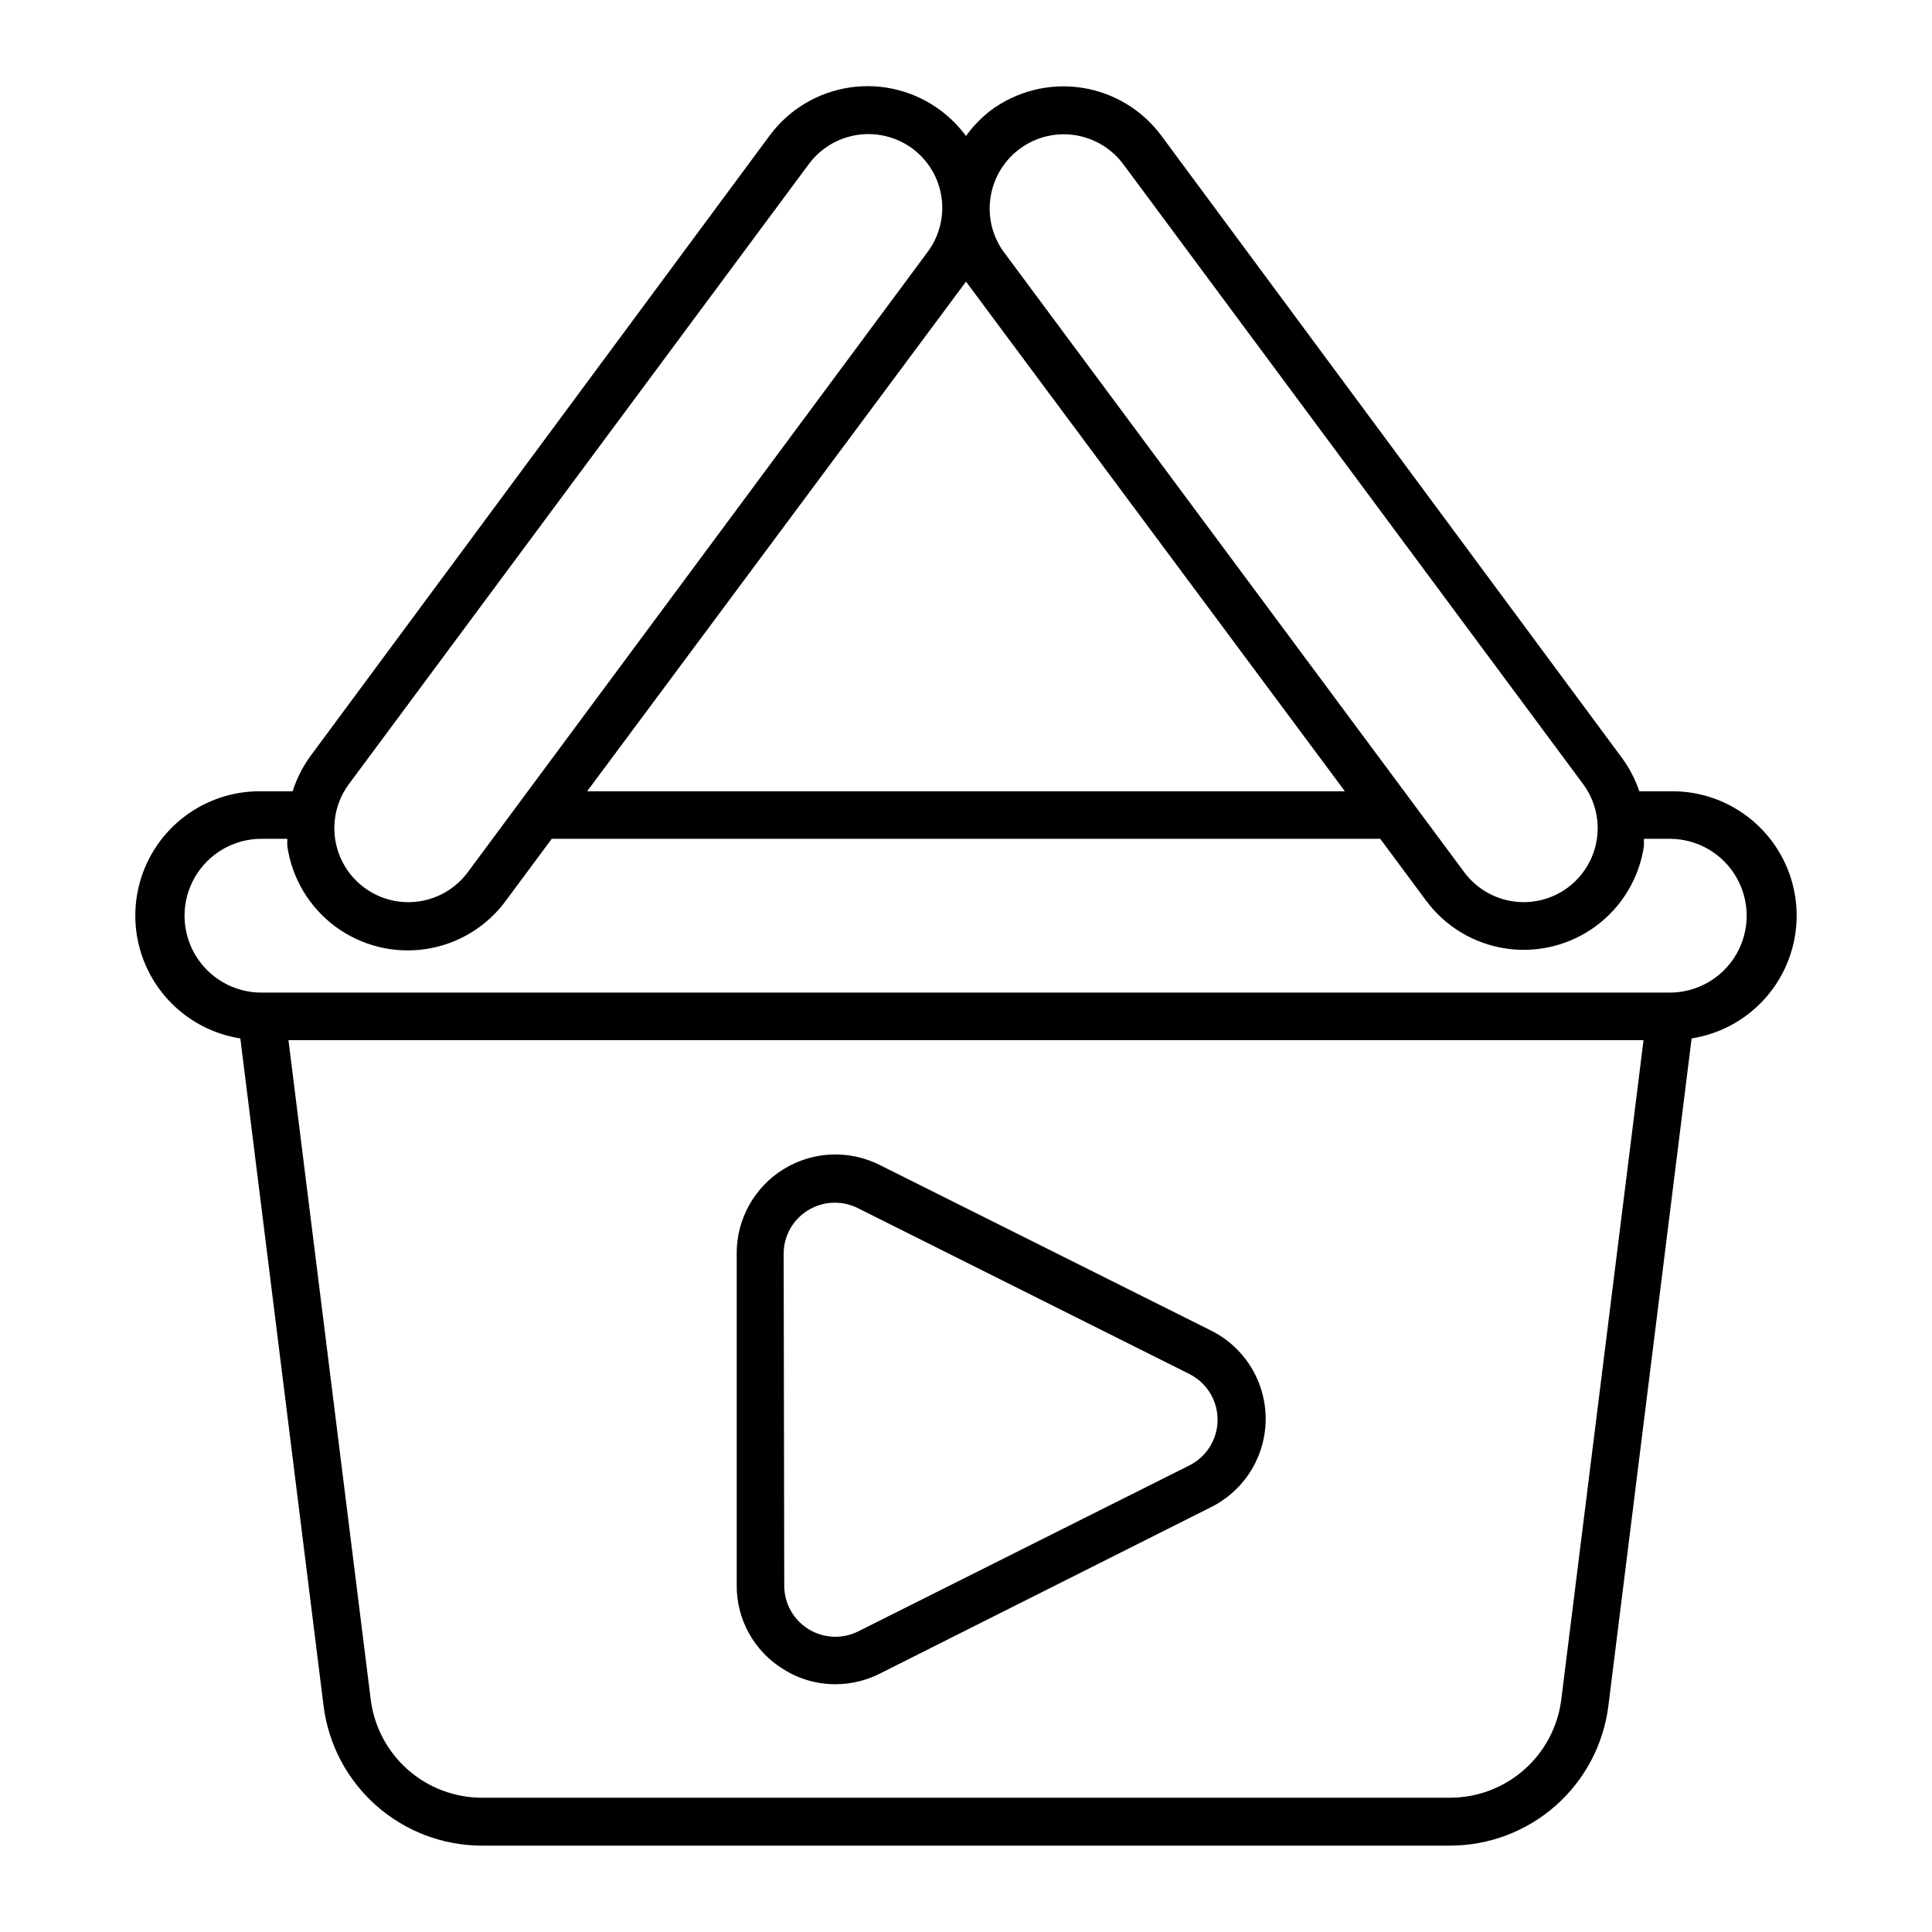 <?xml version="1.0" encoding="UTF-8"?>
<!-- Uploaded to: SVG Repo, www.svgrepo.com, Generator: SVG Repo Mixer Tools -->
<svg fill="#000000" width="800px" height="800px" version="1.1" viewBox="144 144 512 512" xmlns="http://www.w3.org/2000/svg">
 <g>
  <path d="m586.71 353.7h-8.262c-1.16-3.391-2.863-6.574-5.039-9.422l-121.62-164.29c-5.113-6.918-12.773-11.512-21.285-12.762-8.512-1.246-17.172 0.953-24.055 6.113-2.461 1.91-4.633 4.168-6.449 6.699-1.891-2.566-4.148-4.84-6.703-6.75-6.883-5.16-15.543-7.359-24.055-6.113-8.512 1.25-16.176 5.844-21.289 12.762l-121.62 164.34c-2.09 2.863-3.703 6.047-4.785 9.422h-8.266c-11.215-0.164-21.746 5.394-27.941 14.746-6.195 9.352-7.211 21.211-2.688 31.48 4.519 10.266 13.957 17.527 25.039 19.27l22.066 176.94c1.297 10.203 6.269 19.586 13.984 26.395 7.715 6.805 17.645 10.566 27.934 10.582h256.64c10.285-0.016 20.215-3.777 27.93-10.582 7.715-6.809 12.688-16.191 13.984-26.395l22.066-176.94c11.086-1.742 20.52-9.004 25.039-19.27 4.523-10.27 3.512-22.129-2.688-31.48-6.195-9.352-16.727-14.91-27.941-14.746zm-180.21-157.39c0.699-4.648 3.043-8.891 6.602-11.957 3.559-3.07 8.098-4.762 12.797-4.769 6.211 0.004 12.055 2.934 15.77 7.91l121.87 164.29c4.176 5.625 5.035 13.051 2.25 19.477-2.781 6.43-8.785 10.887-15.742 11.691-6.961 0.801-13.82-2.168-17.996-7.793l-121.97-164.29c-3.086-4.18-4.371-9.422-3.578-14.559zm-6.496 22.32 100.41 135.07h-200.82zm-163.54 133.16 121.87-164.29c3.098-4.188 7.727-6.973 12.875-7.746 5.148-0.773 10.395 0.523 14.586 3.613 4.176 3.094 6.949 7.723 7.707 12.867 0.754 5.144-0.566 10.375-3.68 14.543l-121.87 164.39c-4.176 5.625-11.035 8.594-17.992 7.793-6.961-0.805-12.961-5.262-15.746-11.691-2.781-6.426-1.926-13.852 2.25-19.477zm321.28 242.68c-0.918 7.16-4.41 13.742-9.824 18.516-5.414 4.773-12.379 7.414-19.598 7.43h-256.64c-7.219-0.016-14.188-2.656-19.602-7.43s-8.906-11.355-9.824-18.516l-21.812-174.82h359.11zm28.969-187.42h-373.43c-7.277 0-14.008-3.883-17.648-10.188-3.641-6.305-3.641-14.074 0-20.379s10.371-10.191 17.648-10.191h6.852v1.914c1.223 8.508 5.789 16.172 12.684 21.301 6.898 5.125 15.555 7.285 24.055 6 8.496-1.285 16.129-5.906 21.203-12.84l12.141-16.375h219.56l12.141 16.375h0.004c5.082 6.871 12.688 11.441 21.145 12.703 8.453 1.258 17.062-0.898 23.926-5.996 6.867-5.094 11.422-12.711 12.664-21.168v-1.914h6.852c7.281 0 14.008 3.887 17.648 10.191s3.641 14.074 0 20.379c-3.641 6.305-10.367 10.188-17.648 10.188z"/>
  <path d="m351.68 586.41c4.106 2.574 8.855 3.938 13.703 3.93 4.059 0 8.062-0.949 11.688-2.769l87.914-44.184c5.816-2.914 10.332-7.887 12.676-13.953 2.344-6.062 2.344-12.785 0-18.848-2.344-6.066-6.859-11.039-12.676-13.953l-87.914-43.934c-8.102-4.047-17.723-3.613-25.43 1.148s-12.402 13.172-12.406 22.23v87.914c-0.102 9.148 4.629 17.668 12.445 22.418zm0-110.13c-0.02-4.707 2.426-9.082 6.449-11.535 2.129-1.328 4.594-2.027 7.102-2.016 2.098-0.008 4.168 0.477 6.047 1.41l87.914 43.984c4.586 2.297 7.481 6.984 7.481 12.117 0 5.129-2.894 9.816-7.481 12.113l-87.762 43.984c-4.195 2.09-9.172 1.867-13.164-0.594-3.988-2.465-6.422-6.812-6.434-11.496z"/>
 </g>
</svg>